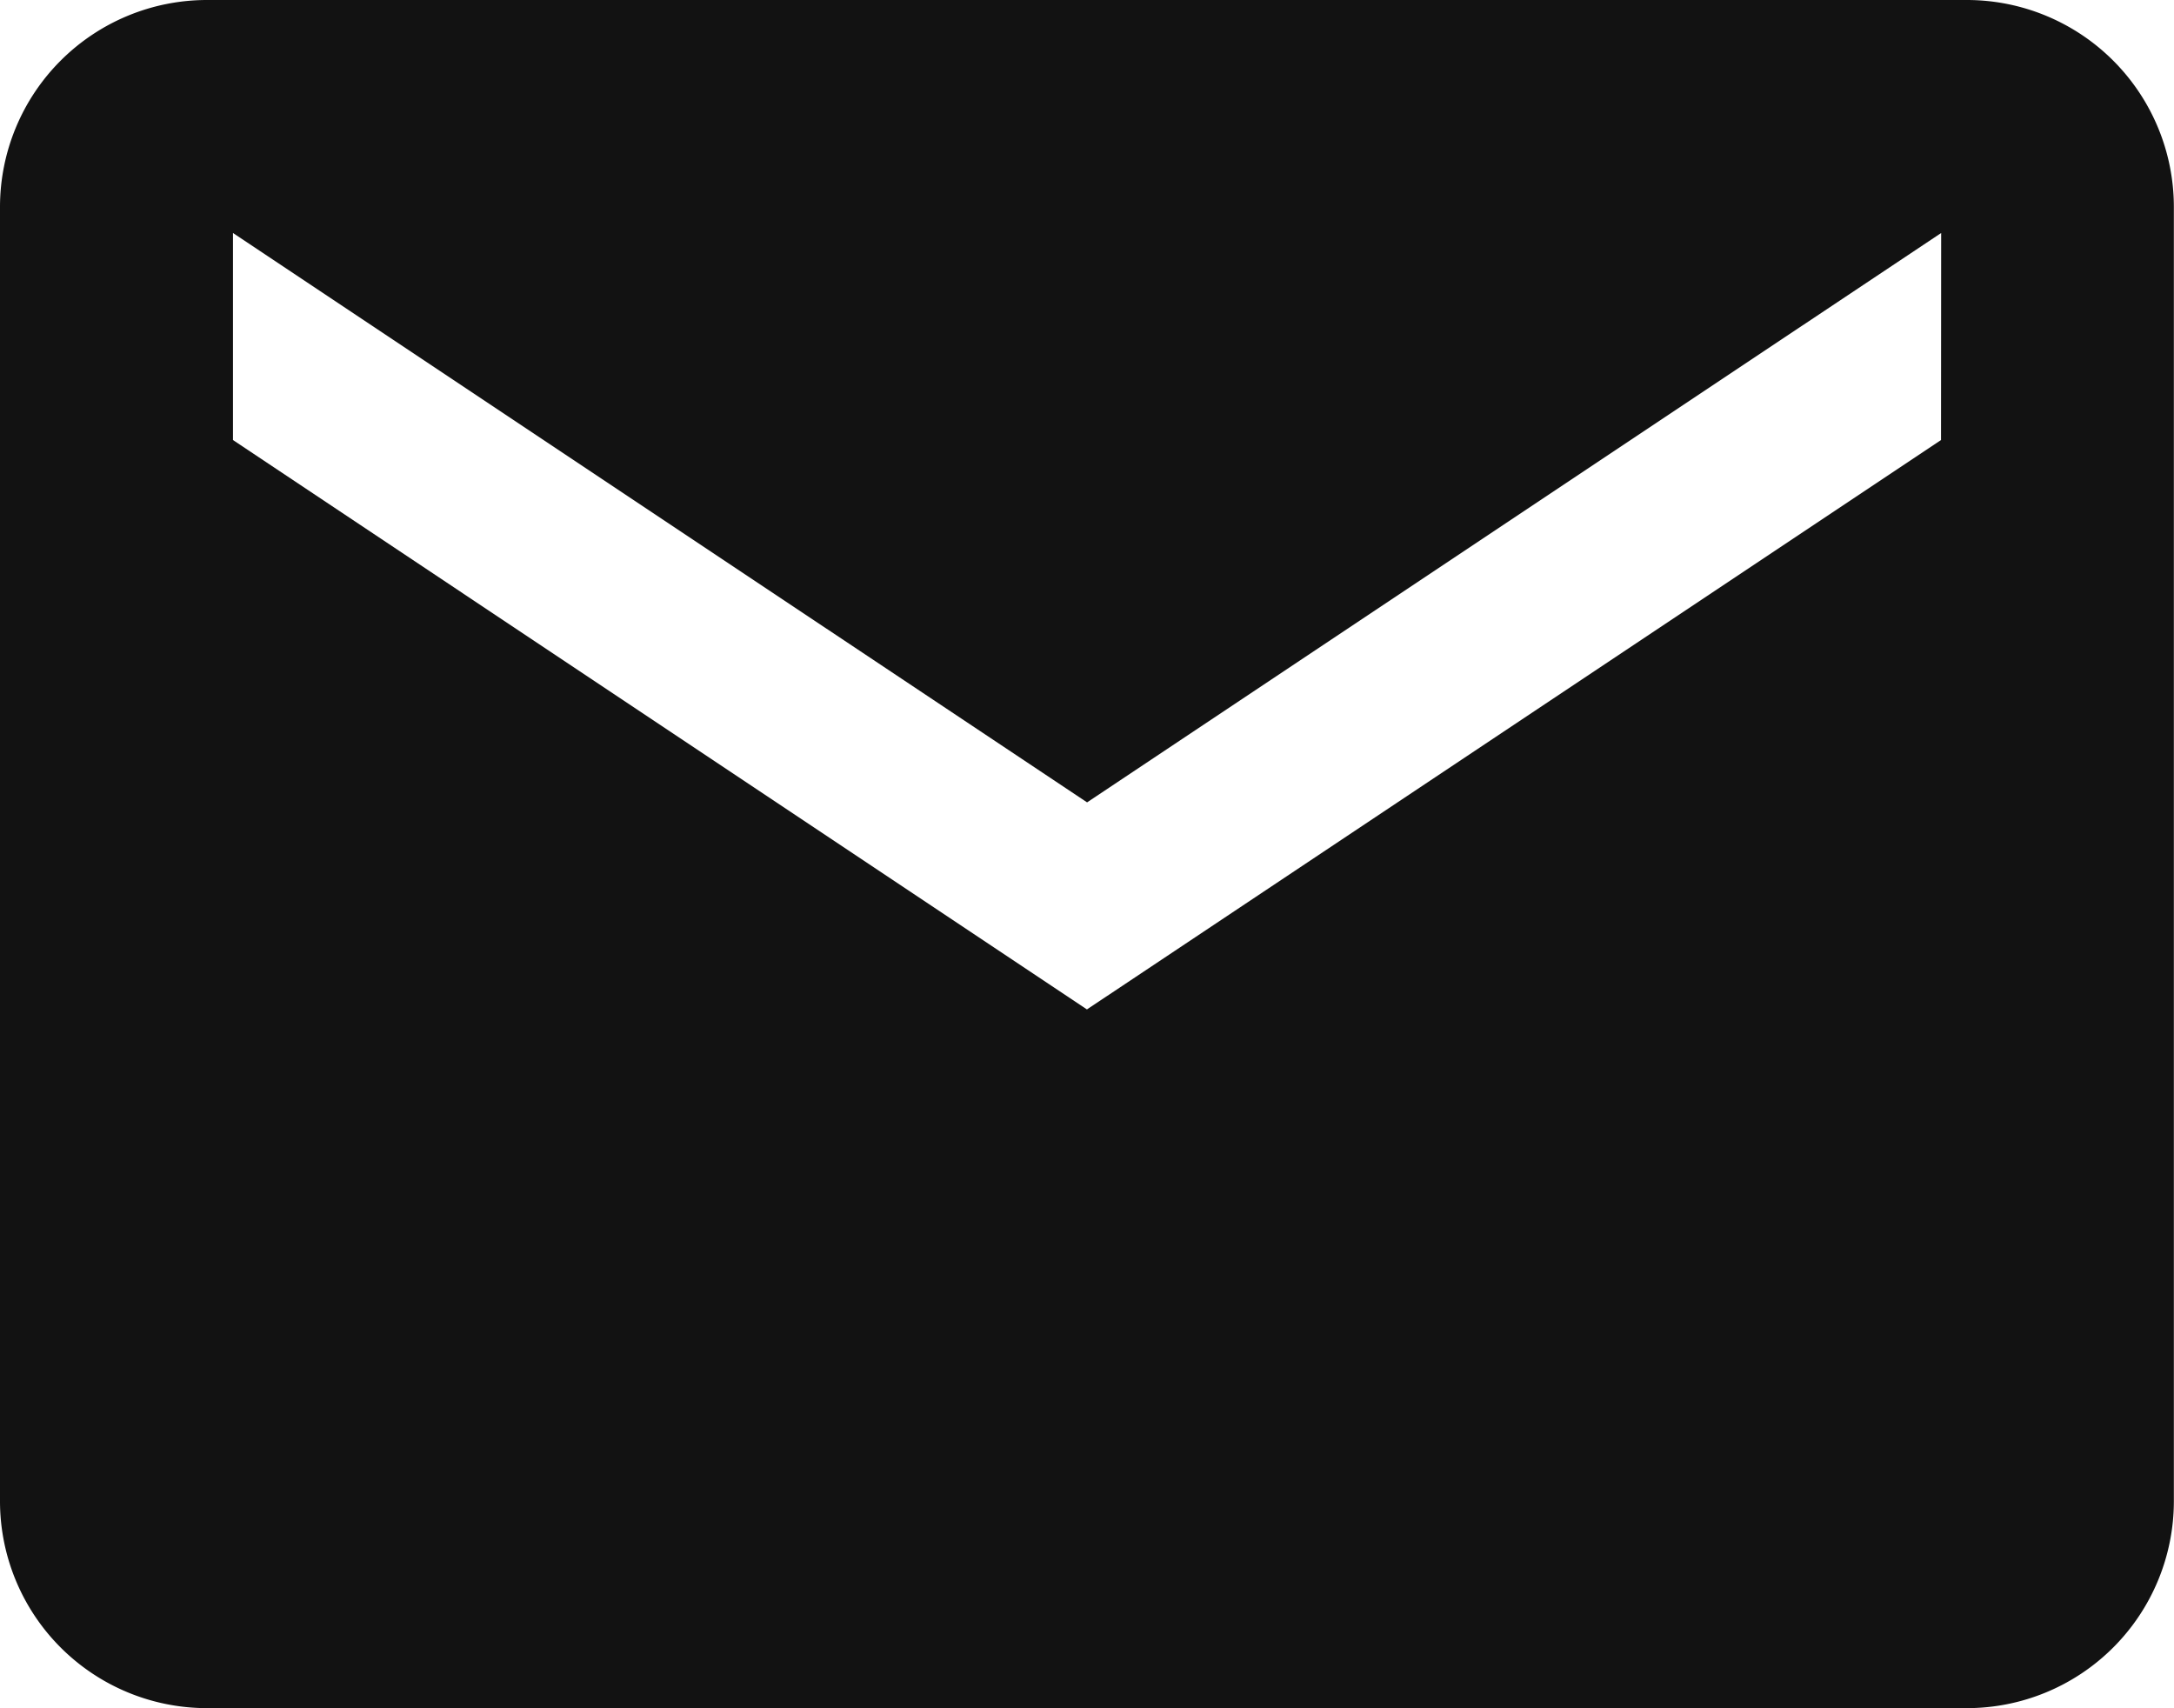 <svg xmlns="http://www.w3.org/2000/svg" width="15.751" height="12.376" viewBox="0 0 15.751 12.376">
  <path id="Icon_ionic-md-mail" data-name="Icon ionic-md-mail" d="M16.5,5.625H3.75a1.5,1.5,0,0,0-1.5,1.5V16.5A1.5,1.5,0,0,0,3.75,18H16.5A1.5,1.5,0,0,0,18,16.5V7.125A1.5,1.5,0,0,0,16.5,5.625Zm-.187,3.188-6.188,4.125L3.938,8.813v-1.5l6.188,4.125,6.188-4.125Z" transform="translate(-2.25 -5.625)" fill="#121212"/>
</svg>
